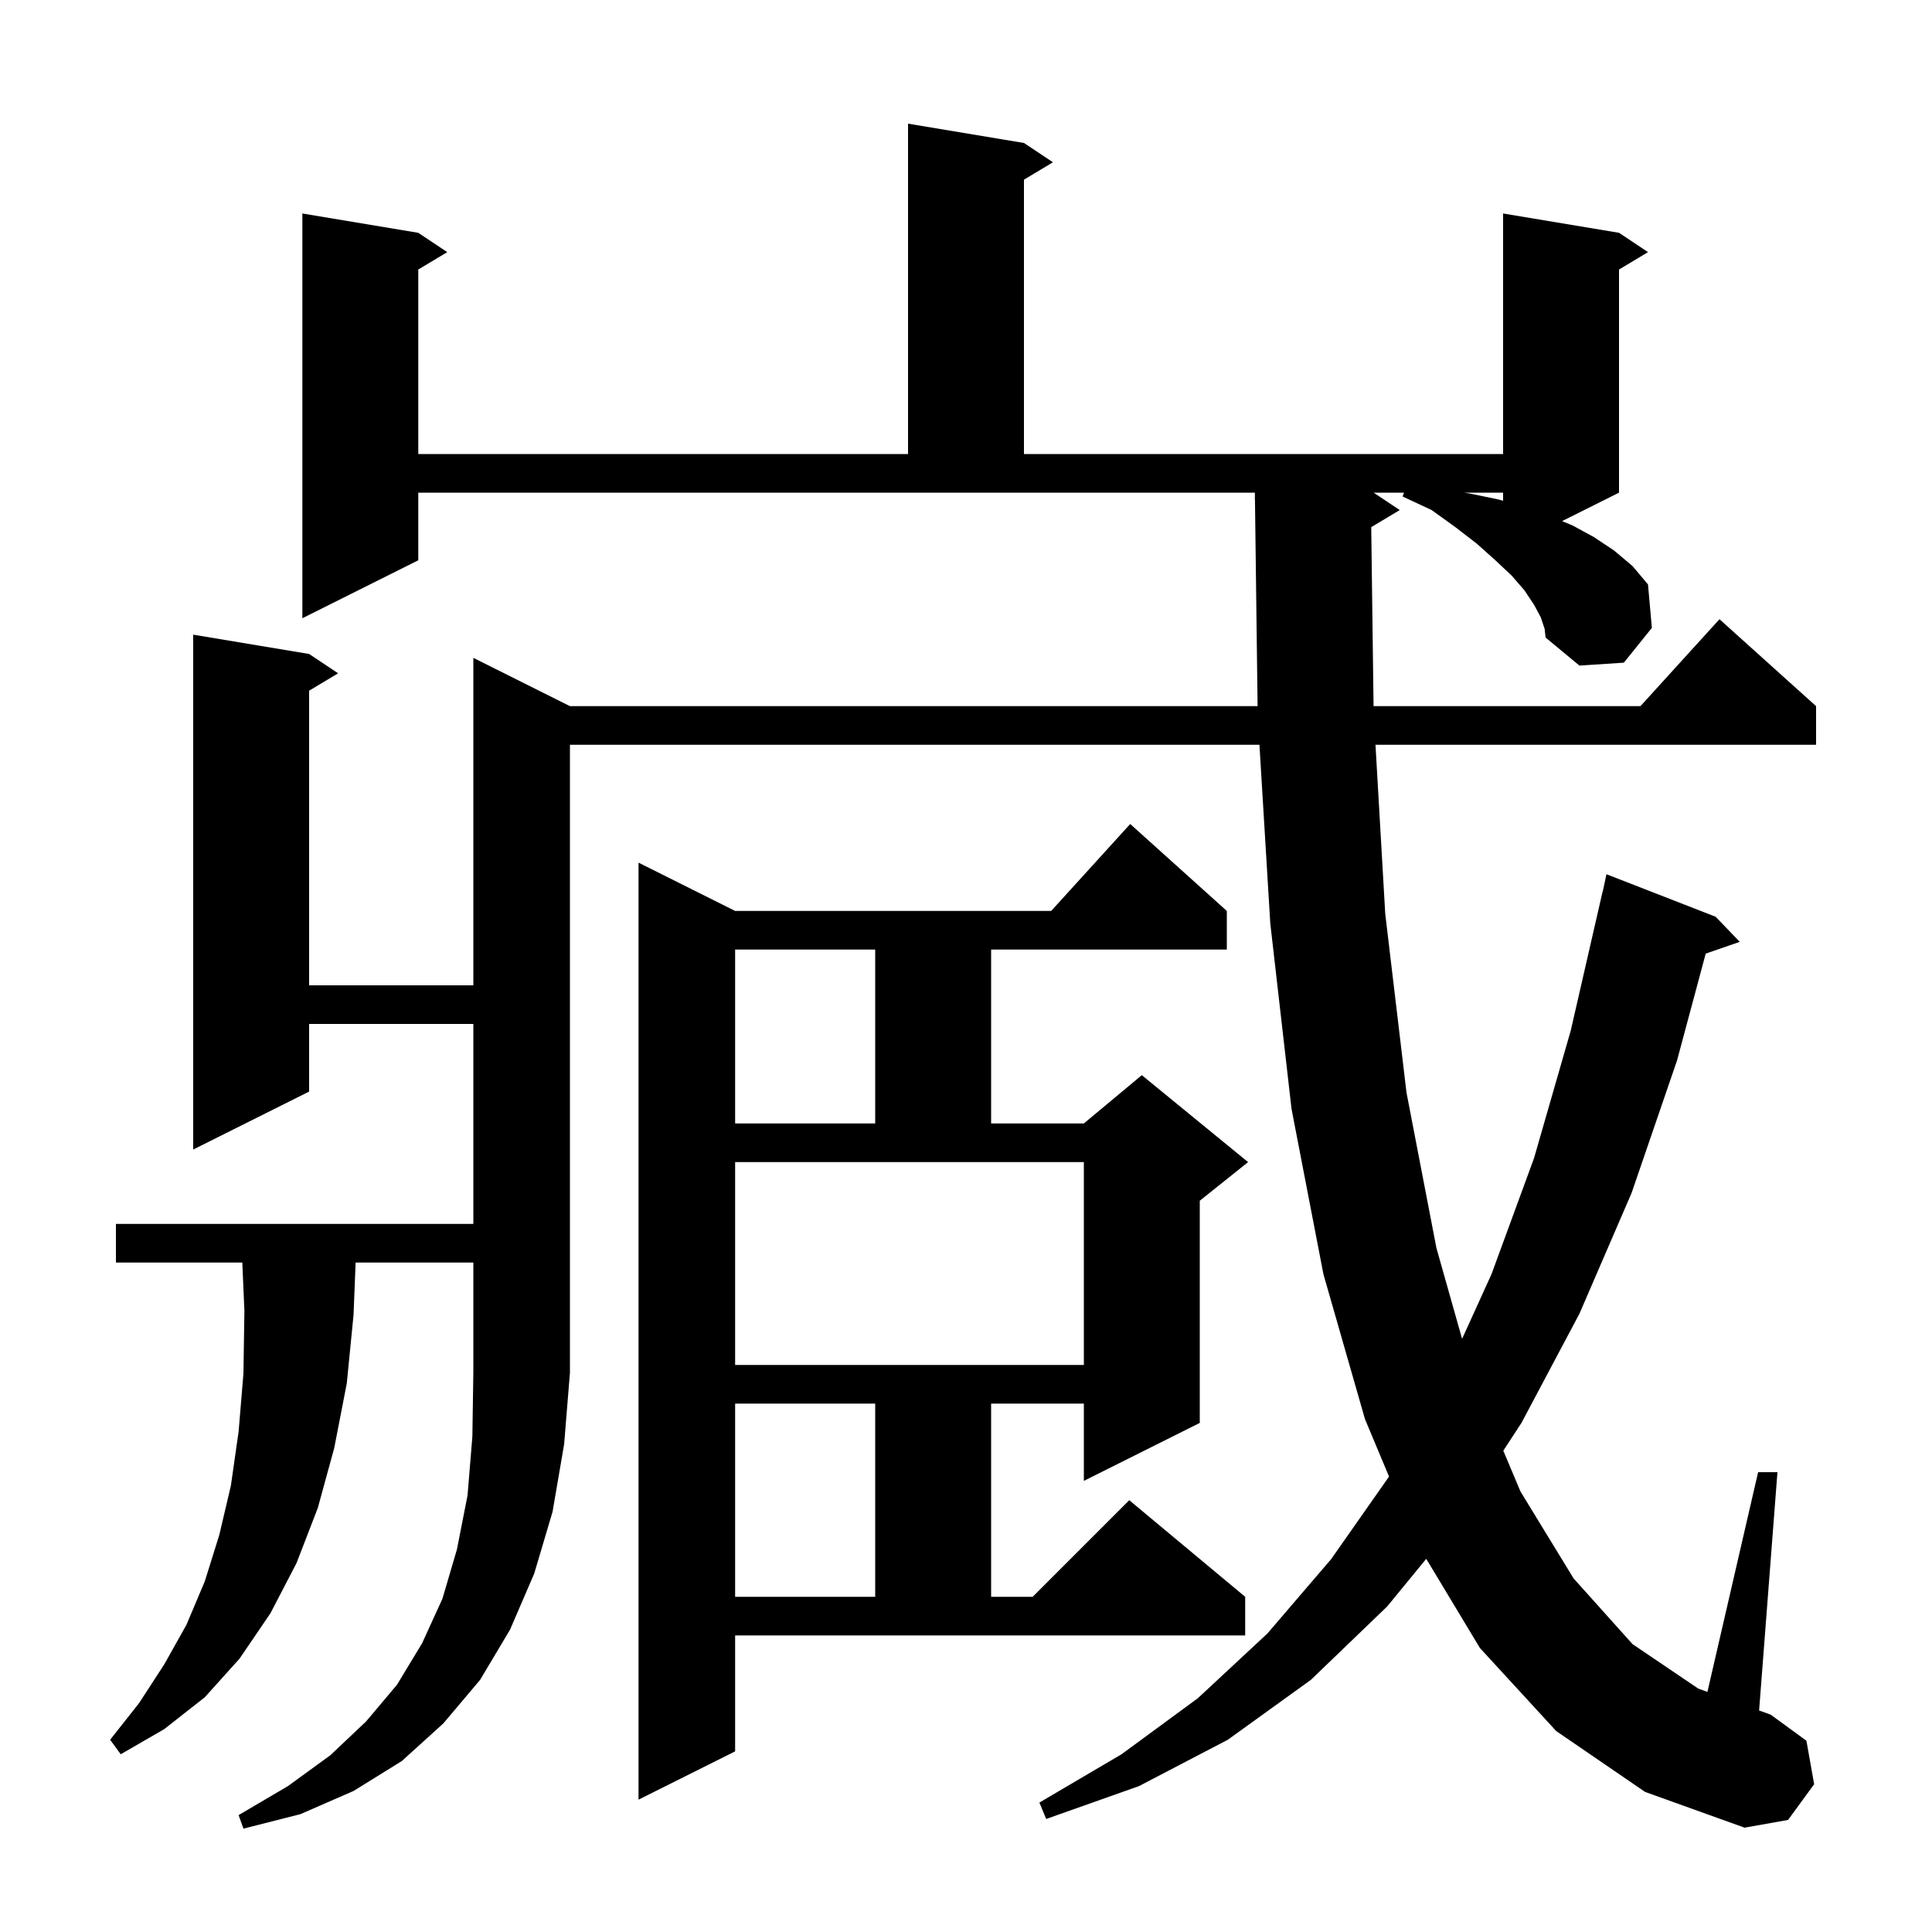 <svg xmlns="http://www.w3.org/2000/svg" xmlns:xlink="http://www.w3.org/1999/xlink" version="1.1" baseProfile="full" viewBox="0 0 200 200" width="200" height="200"><g fill="currentColor"><path d="M 36.813 130.7 L 36.6 136.1 L 35.9 143.2 L 34.6 149.9 L 32.9 156.1 L 30.7 161.8 L 28.0 167.0 L 24.8 171.7 L 21.2 175.7 L 17.0 179.0 L 12.5 181.6 L 11.4 180.1 L 14.4 176.3 L 17.0 172.3 L 19.3 168.2 L 21.2 163.7 L 22.7 158.9 L 23.9 153.8 L 24.7 148.2 L 25.2 142.2 L 25.3 135.7 L 25.083 130.7 L 12.0 130.7 L 12.0 126.7 L 49.0 126.7 L 49.0 106.0 L 32.0 106.0 L 32.0 113.0 L 20.0 119.0 L 20.0 65.7 L 32.0 67.7 L 35.0 69.7 L 32.0 71.5 L 32.0 102.0 L 49.0 102.0 L 49.0 68.1 L 59.0 73.1 L 130.186 73.1 L 129.913 51.699 L 129.9 51.7 L 129.909 51.397 L 129.904 51.0 L 43.3 51.0 L 43.3 58.0 L 31.3 64.0 L 31.3 22.1 L 43.3 24.1 L 46.3 26.1 L 43.3 27.9 L 43.3 47.0 L 94.0 47.0 L 94.0 12.8 L 106.0 14.8 L 109.0 16.8 L 106.0 18.6 L 106.0 47.0 L 155.6 47.0 L 155.6 22.1 L 167.6 24.1 L 170.6 26.1 L 167.6 27.9 L 167.6 51.0 L 161.709 53.945 L 162.8 54.4 L 165.0 55.6 L 167.1 57.0 L 169.0 58.6 L 170.6 60.5 L 171.0 65.0 L 168.1 68.6 L 163.5 68.9 L 160.0 66.0 L 159.9 65.1 L 159.5 63.9 L 158.8 62.6 L 157.8 61.1 L 156.5 59.6 L 154.8 58.0 L 152.9 56.3 L 150.7 54.6 L 148.2 52.8 L 145.2 51.4 L 145.341 51.0 L 142.2 51.0 L 144.9 52.8 L 141.949 54.57 L 142.191 73.1 L 169.818 73.1 L 178.0 64.1 L 188.0 73.1 L 188.0 77.1 L 142.39 77.1 L 143.4 94.6 L 145.6 113.1 L 148.7 129.2 L 151.356 138.597 L 154.4 131.9 L 158.8 119.9 L 162.6 106.7 L 165.9 92.3 L 165.914 92.303 L 166.3 90.5 L 177.6 94.9 L 180.1 97.5 L 176.575 98.718 L 173.6 109.8 L 168.9 123.5 L 163.5 136.0 L 157.5 147.3 L 155.621 150.175 L 157.4 154.4 L 162.9 163.4 L 169.0 170.2 L 175.8 174.8 L 176.752 175.143 L 182.0 152.4 L 184.0 152.4 L 182.102 177.069 L 183.3 177.5 L 187.0 180.2 L 187.8 184.7 L 185.1 188.4 L 180.6 189.2 L 170.3 185.5 L 161.1 179.2 L 153.2 170.6 L 147.644 161.369 L 143.6 166.3 L 135.7 173.9 L 127.1 180.1 L 117.9 184.9 L 108.3 188.3 L 107.6 186.6 L 116.1 181.6 L 124.0 175.8 L 131.2 169.1 L 137.8 161.4 L 143.792 152.854 L 141.3 146.9 L 137.0 131.9 L 133.7 114.8 L 131.5 95.6 L 130.376 77.1 L 59.0 77.1 L 59.0 142.1 L 58.4 149.5 L 57.2 156.5 L 55.3 162.9 L 52.8 168.7 L 49.7 173.9 L 45.9 178.4 L 41.6 182.3 L 36.6 185.4 L 31.1 187.8 L 25.2 189.3 L 24.7 187.9 L 29.8 184.9 L 34.2 181.7 L 37.9 178.2 L 41.1 174.4 L 43.7 170.1 L 45.8 165.5 L 47.3 160.4 L 48.4 154.8 L 48.9 148.7 L 49.0 142.1 L 49.0 130.7 Z M 76.1 181.3 L 66.1 186.3 L 66.1 89.3 L 76.1 94.3 L 108.818 94.3 L 117.0 85.3 L 127.0 94.3 L 127.0 98.3 L 102.6 98.3 L 102.6 116.3 L 112.2 116.3 L 118.2 111.3 L 129.2 120.3 L 124.2 124.3 L 124.2 147.3 L 112.2 153.3 L 112.2 145.3 L 102.6 145.3 L 102.6 165.3 L 106.9 165.3 L 116.9 155.3 L 128.9 165.3 L 128.9 169.3 L 76.1 169.3 Z M 76.1 145.3 L 76.1 165.3 L 90.6 165.3 L 90.6 145.3 Z M 76.1 141.3 L 112.2 141.3 L 112.2 120.3 L 76.1 120.3 Z M 76.1 98.3 L 76.1 116.3 L 90.6 116.3 L 90.6 98.3 Z M 151.56 51.0 L 152.2 51.1 L 155.1 51.7 L 155.6 51.843 L 155.6 51.0 Z "/></g></svg>